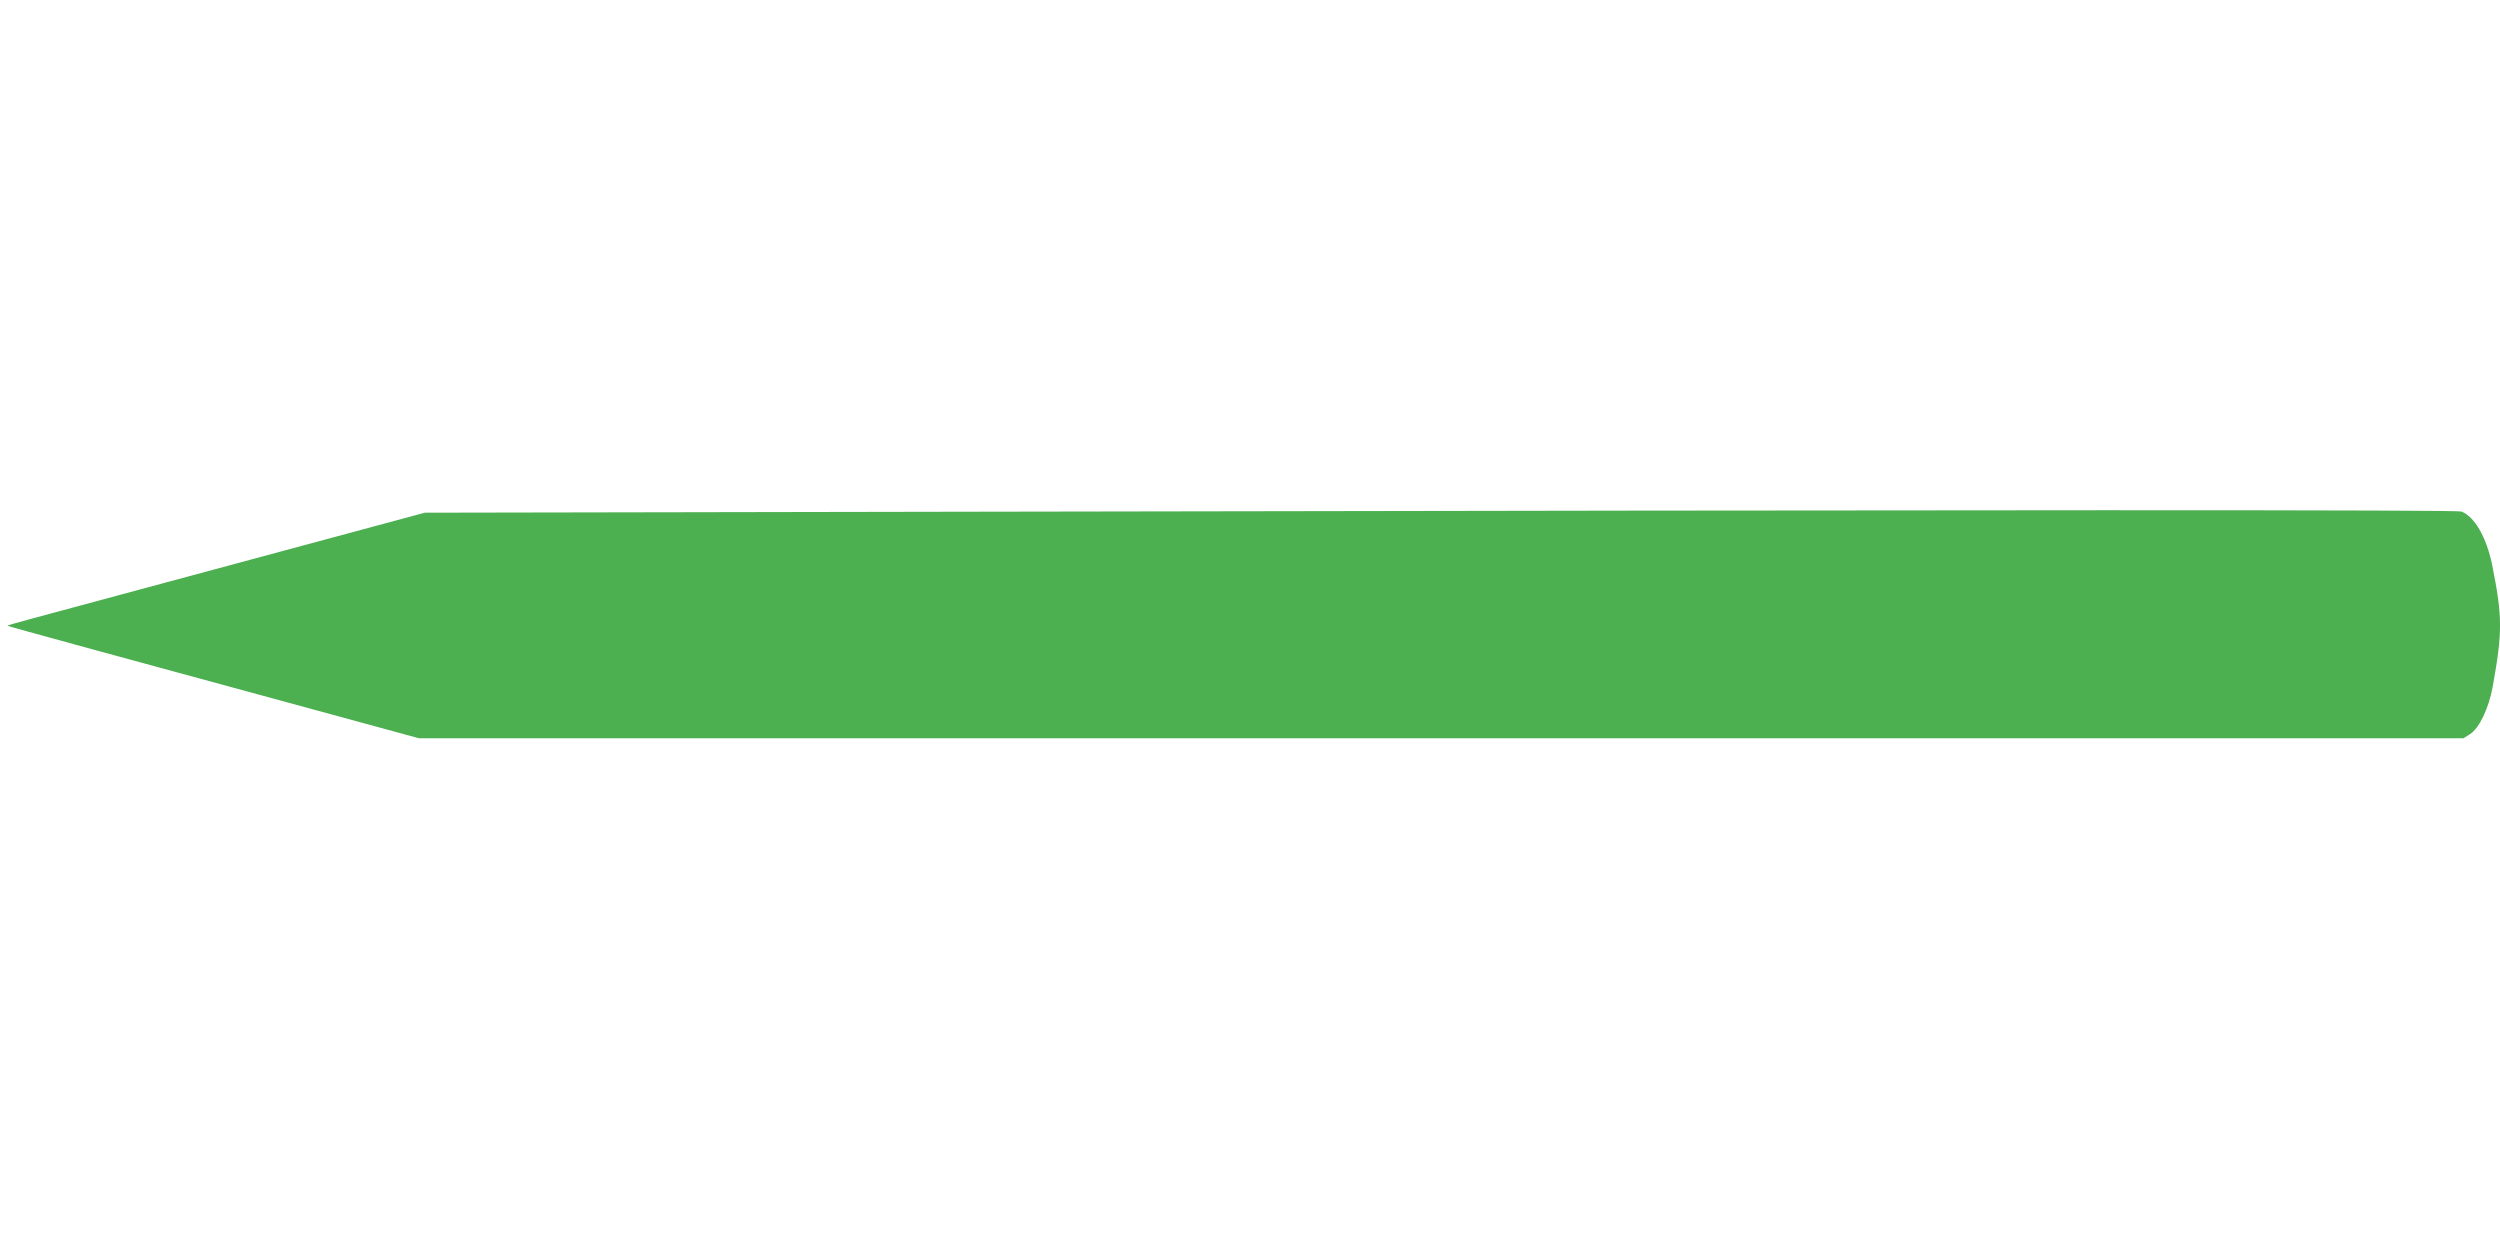 <?xml version="1.0" standalone="no"?>
<!DOCTYPE svg PUBLIC "-//W3C//DTD SVG 20010904//EN"
 "http://www.w3.org/TR/2001/REC-SVG-20010904/DTD/svg10.dtd">
<svg version="1.0" xmlns="http://www.w3.org/2000/svg"
 width="1280pt" height="640pt" viewBox="0 0 1280 640"
 preserveAspectRatio="xMidYMid meet">
<g transform="translate(0,640) scale(0.1,-0.1)"
fill="#4caf50" stroke="none">
<path d="M4955 3780 l-2780 -5 -1050 -283 c-1151 -310 -1088 -292 -1083 -297
3 -3 541 -150 1788 -489 l315 -86 5234 0 5234 0 33 21 c47 29 97 133 117 245
50 279 50 355 -3 621 -29 142 -90 248 -158 274 -23 9 -2311 9 -7647 -1z"/>
</g>
</svg>
